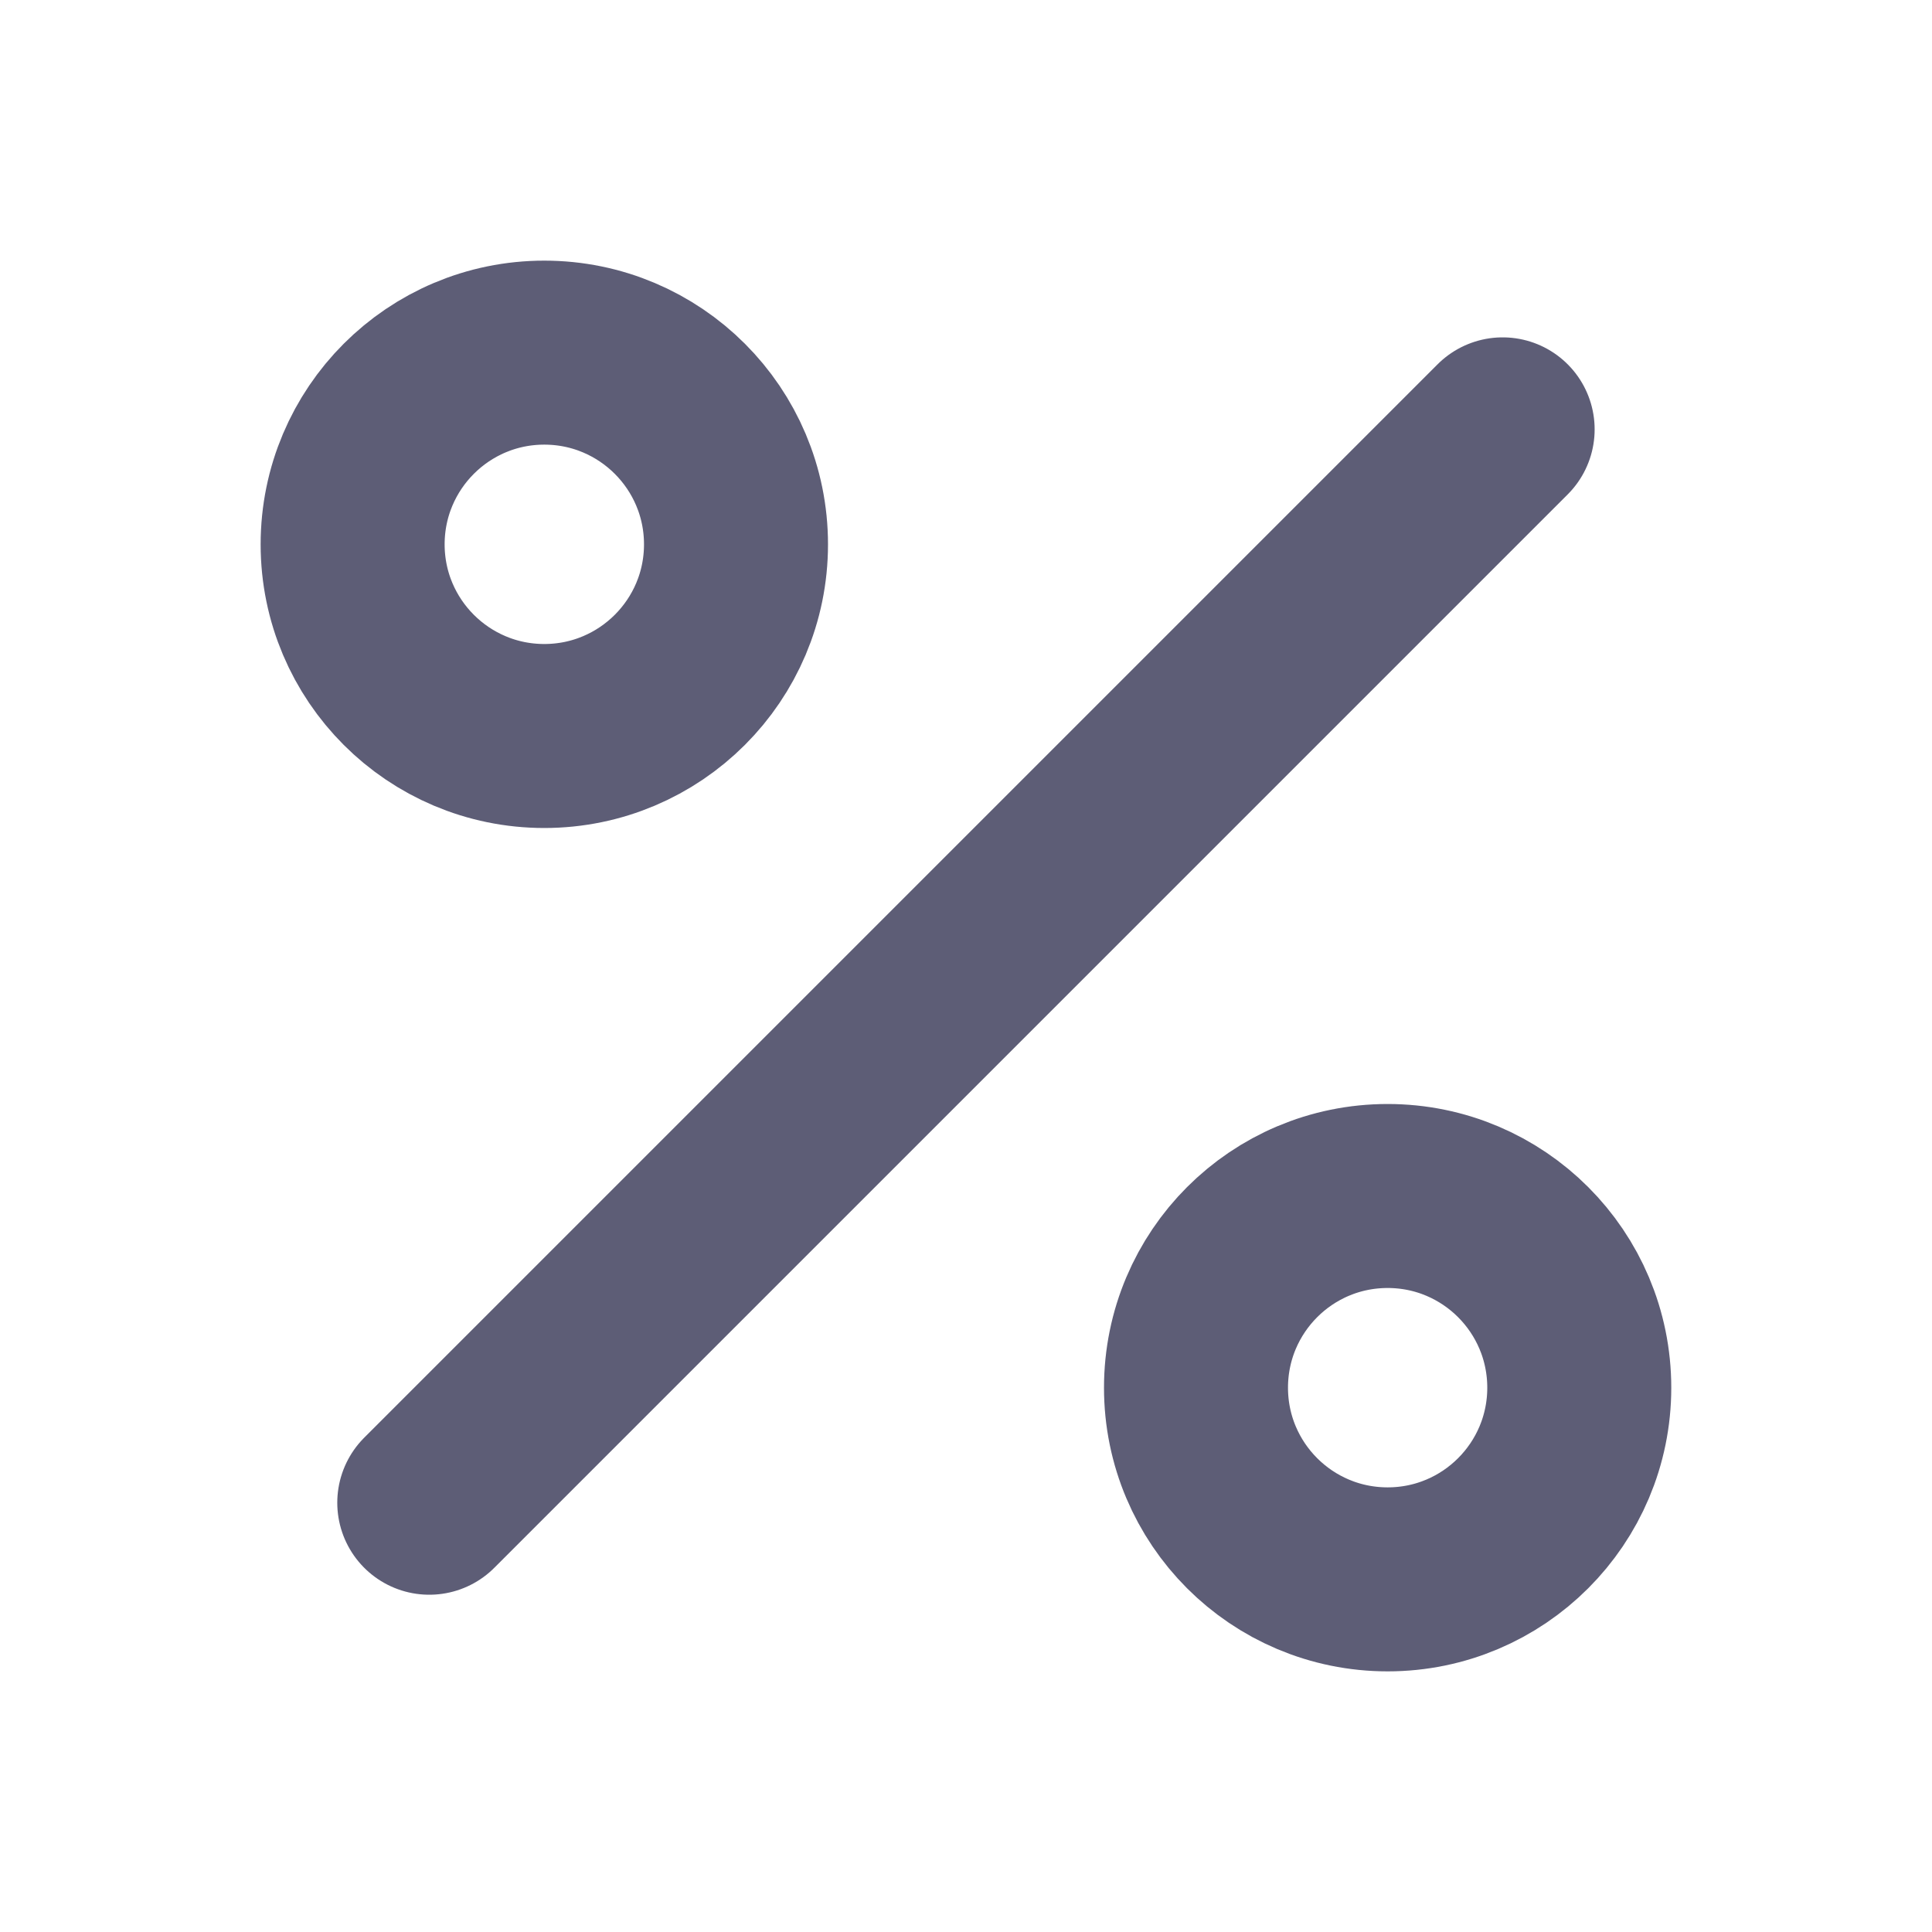<svg width="21" height="21" viewBox="0 0 21 21" fill="none" xmlns="http://www.w3.org/2000/svg">
<path d="M16.333 4.667L4.666 16.334M8 5.917C8 7.067 7.067 8 5.916 8C4.766 8 3.833 7.067 3.833 5.917C3.833 4.766 4.766 3.833 5.916 3.833C7.067 3.833 8 4.766 8 5.917ZM17.166 15.084C17.166 16.234 16.234 17.167 15.083 17.167C13.932 17.167 13 16.234 13 15.084C13 13.933 13.932 13 15.083 13C16.234 13 17.166 13.933 17.166 15.084Z" stroke="#5D5D76" stroke-width="2" stroke-linecap="round" stroke-linejoin="round"/>
</svg>
